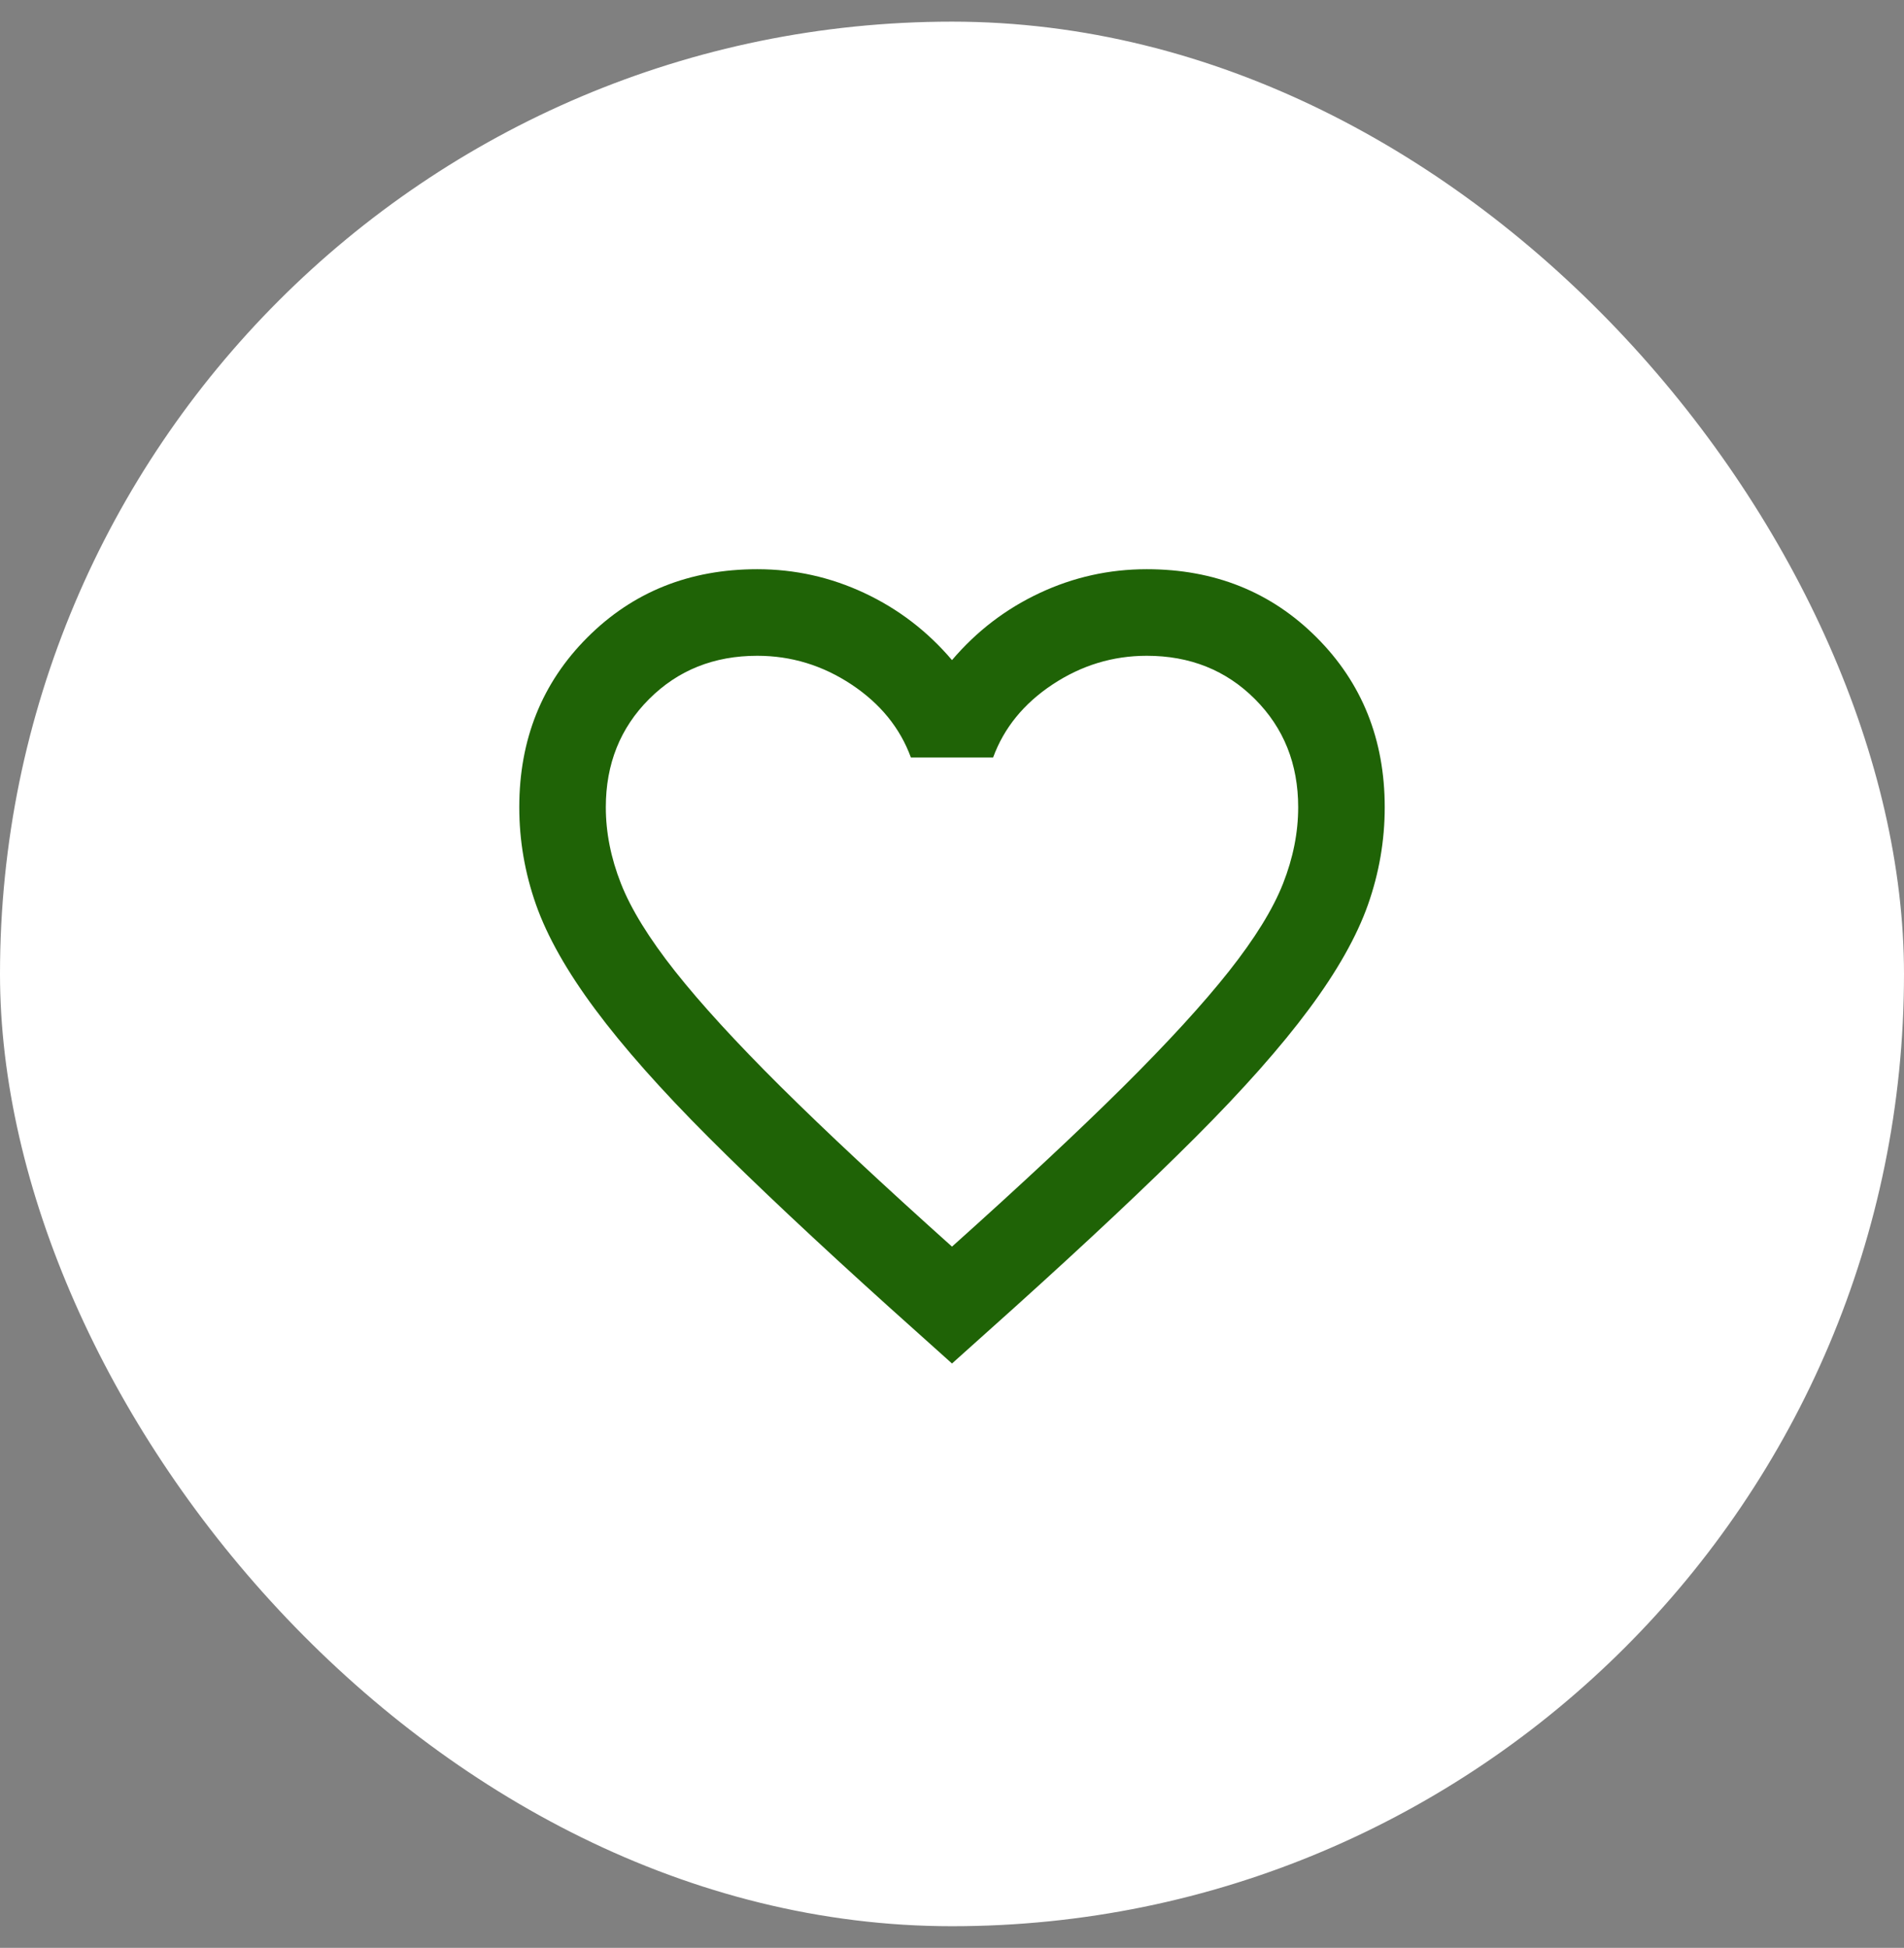 <svg xmlns="http://www.w3.org/2000/svg" width="44" height="45" viewBox="0 0 44 45" fill="none"><rect x="0" y="0" width="44" height="45" fill="#808080" stroke="none"/><rect y="0.5" width="44" height="44" rx="22" fill="white"></rect><path d="M22 31.5L20.55 30.2C18.867 28.683 17.475 27.375 16.375 26.275C15.275 25.175 14.4 24.188 13.75 23.312C13.1 22.438 12.646 21.633 12.387 20.9C12.129 20.167 12 19.417 12 18.65C12 17.083 12.525 15.775 13.575 14.725C14.625 13.675 15.933 13.15 17.5 13.15C18.367 13.15 19.192 13.333 19.975 13.7C20.758 14.067 21.433 14.583 22 15.25C22.567 14.583 23.242 14.067 24.025 13.7C24.808 13.333 25.633 13.15 26.5 13.15C28.067 13.15 29.375 13.675 30.425 14.725C31.475 15.775 32 17.083 32 18.65C32 19.417 31.871 20.167 31.613 20.9C31.354 21.633 30.9 22.438 30.25 23.312C29.6 24.188 28.725 25.175 27.625 26.275C26.525 27.375 25.133 28.683 23.45 30.2L22 31.5ZM22 28.8C23.6 27.367 24.917 26.137 25.95 25.113C26.983 24.087 27.8 23.196 28.4 22.438C29 21.679 29.417 21.004 29.65 20.413C29.883 19.821 30 19.233 30 18.65C30 17.65 29.667 16.817 29 16.15C28.333 15.483 27.5 15.15 26.5 15.15C25.717 15.15 24.992 15.371 24.325 15.812C23.658 16.254 23.2 16.817 22.95 17.5H21.05C20.8 16.817 20.342 16.254 19.675 15.812C19.008 15.371 18.283 15.15 17.5 15.15C16.5 15.15 15.667 15.483 15 16.15C14.333 16.817 14 17.65 14 18.65C14 19.233 14.117 19.821 14.35 20.413C14.583 21.004 15 21.679 15.6 22.438C16.2 23.196 17.017 24.087 18.05 25.113C19.083 26.137 20.4 27.367 22 28.8Z" fill="#1F6306"></path></svg>
